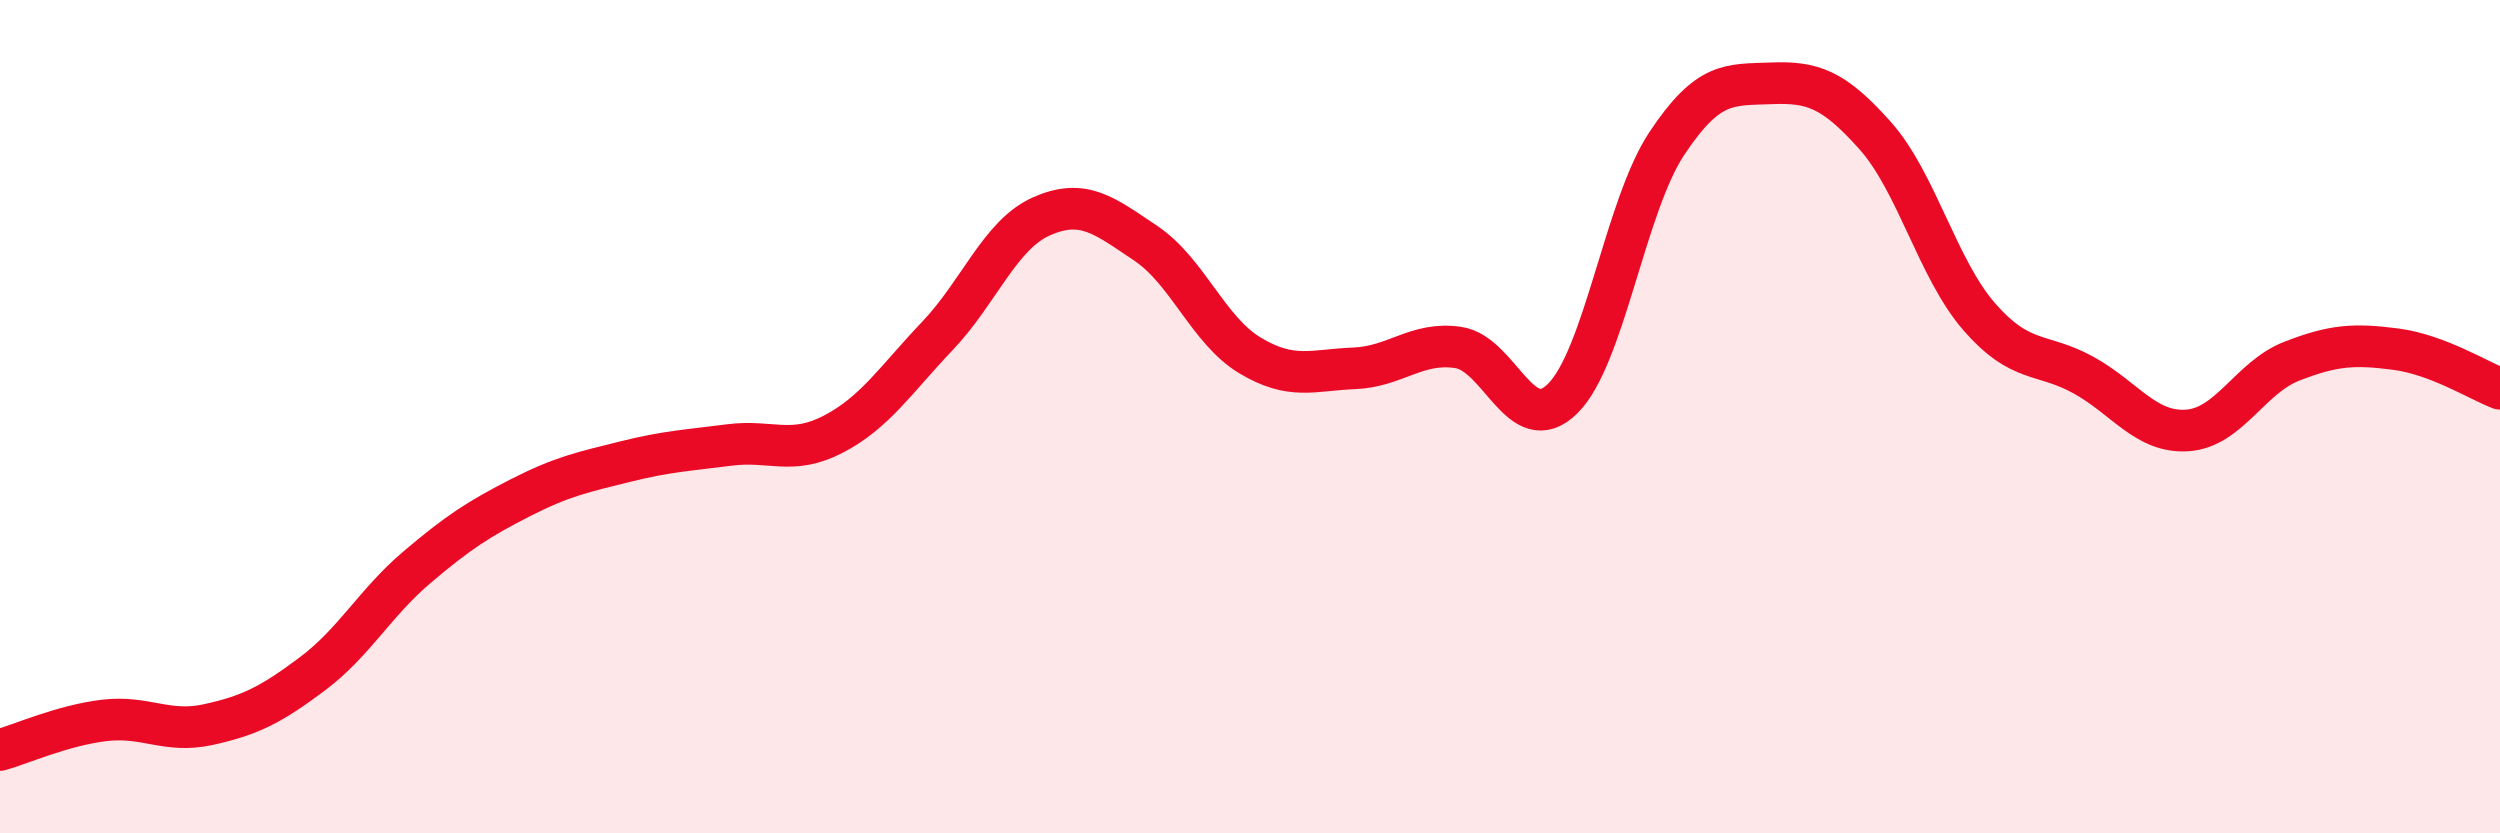 
    <svg width="60" height="20" viewBox="0 0 60 20" xmlns="http://www.w3.org/2000/svg">
      <path
        d="M 0,18 C 0.5,17.86 1.5,17.41 2.5,17.29 C 3.5,17.17 4,17.61 5,17.39 C 6,17.17 6.5,16.92 7.5,16.17 C 8.5,15.42 9,14.47 10,13.62 C 11,12.77 11.5,12.45 12.5,11.94 C 13.5,11.43 14,11.33 15,11.08 C 16,10.83 16.5,10.81 17.5,10.68 C 18.5,10.55 19,10.94 20,10.42 C 21,9.9 21.5,9.11 22.5,8.06 C 23.5,7.01 24,5.63 25,5.19 C 26,4.75 26.5,5.17 27.5,5.84 C 28.5,6.51 29,7.93 30,8.53 C 31,9.13 31.5,8.88 32.5,8.84 C 33.5,8.8 34,8.19 35,8.34 C 36,8.49 36.5,10.55 37.5,9.57 C 38.5,8.59 39,4.96 40,3.45 C 41,1.94 41.5,2.04 42.5,2 C 43.5,1.96 44,2.13 45,3.25 C 46,4.37 46.5,6.45 47.5,7.6 C 48.5,8.75 49,8.45 50,9 C 51,9.55 51.5,10.4 52.5,10.33 C 53.5,10.26 54,9.06 55,8.67 C 56,8.28 56.5,8.25 57.5,8.38 C 58.5,8.51 59.5,9.14 60,9.33L60 20L0 20Z"
        fill="#EB0A25"
        opacity="0.1"
        stroke-linecap="round"
        stroke-linejoin="round"
      />
      <path
        d="M 0,18 C 0.5,17.86 1.5,17.41 2.5,17.29 C 3.5,17.17 4,17.61 5,17.39 C 6,17.17 6.5,16.92 7.5,16.17 C 8.5,15.42 9,14.47 10,13.62 C 11,12.77 11.5,12.45 12.5,11.94 C 13.5,11.43 14,11.33 15,11.08 C 16,10.83 16.5,10.81 17.5,10.68 C 18.5,10.55 19,10.94 20,10.42 C 21,9.9 21.5,9.11 22.5,8.06 C 23.5,7.01 24,5.63 25,5.19 C 26,4.75 26.5,5.17 27.5,5.84 C 28.5,6.51 29,7.93 30,8.53 C 31,9.13 31.5,8.88 32.5,8.84 C 33.5,8.8 34,8.19 35,8.34 C 36,8.49 36.5,10.55 37.5,9.57 C 38.5,8.59 39,4.96 40,3.45 C 41,1.94 41.5,2.04 42.5,2 C 43.5,1.96 44,2.13 45,3.25 C 46,4.37 46.5,6.45 47.5,7.6 C 48.5,8.75 49,8.45 50,9 C 51,9.55 51.5,10.4 52.5,10.33 C 53.5,10.26 54,9.06 55,8.67 C 56,8.28 56.5,8.25 57.5,8.38 C 58.5,8.51 59.5,9.14 60,9.33"
        stroke="#EB0A25"
        stroke-width="1"
        fill="none"
        stroke-linecap="round"
        stroke-linejoin="round"
      />
    </svg>
  